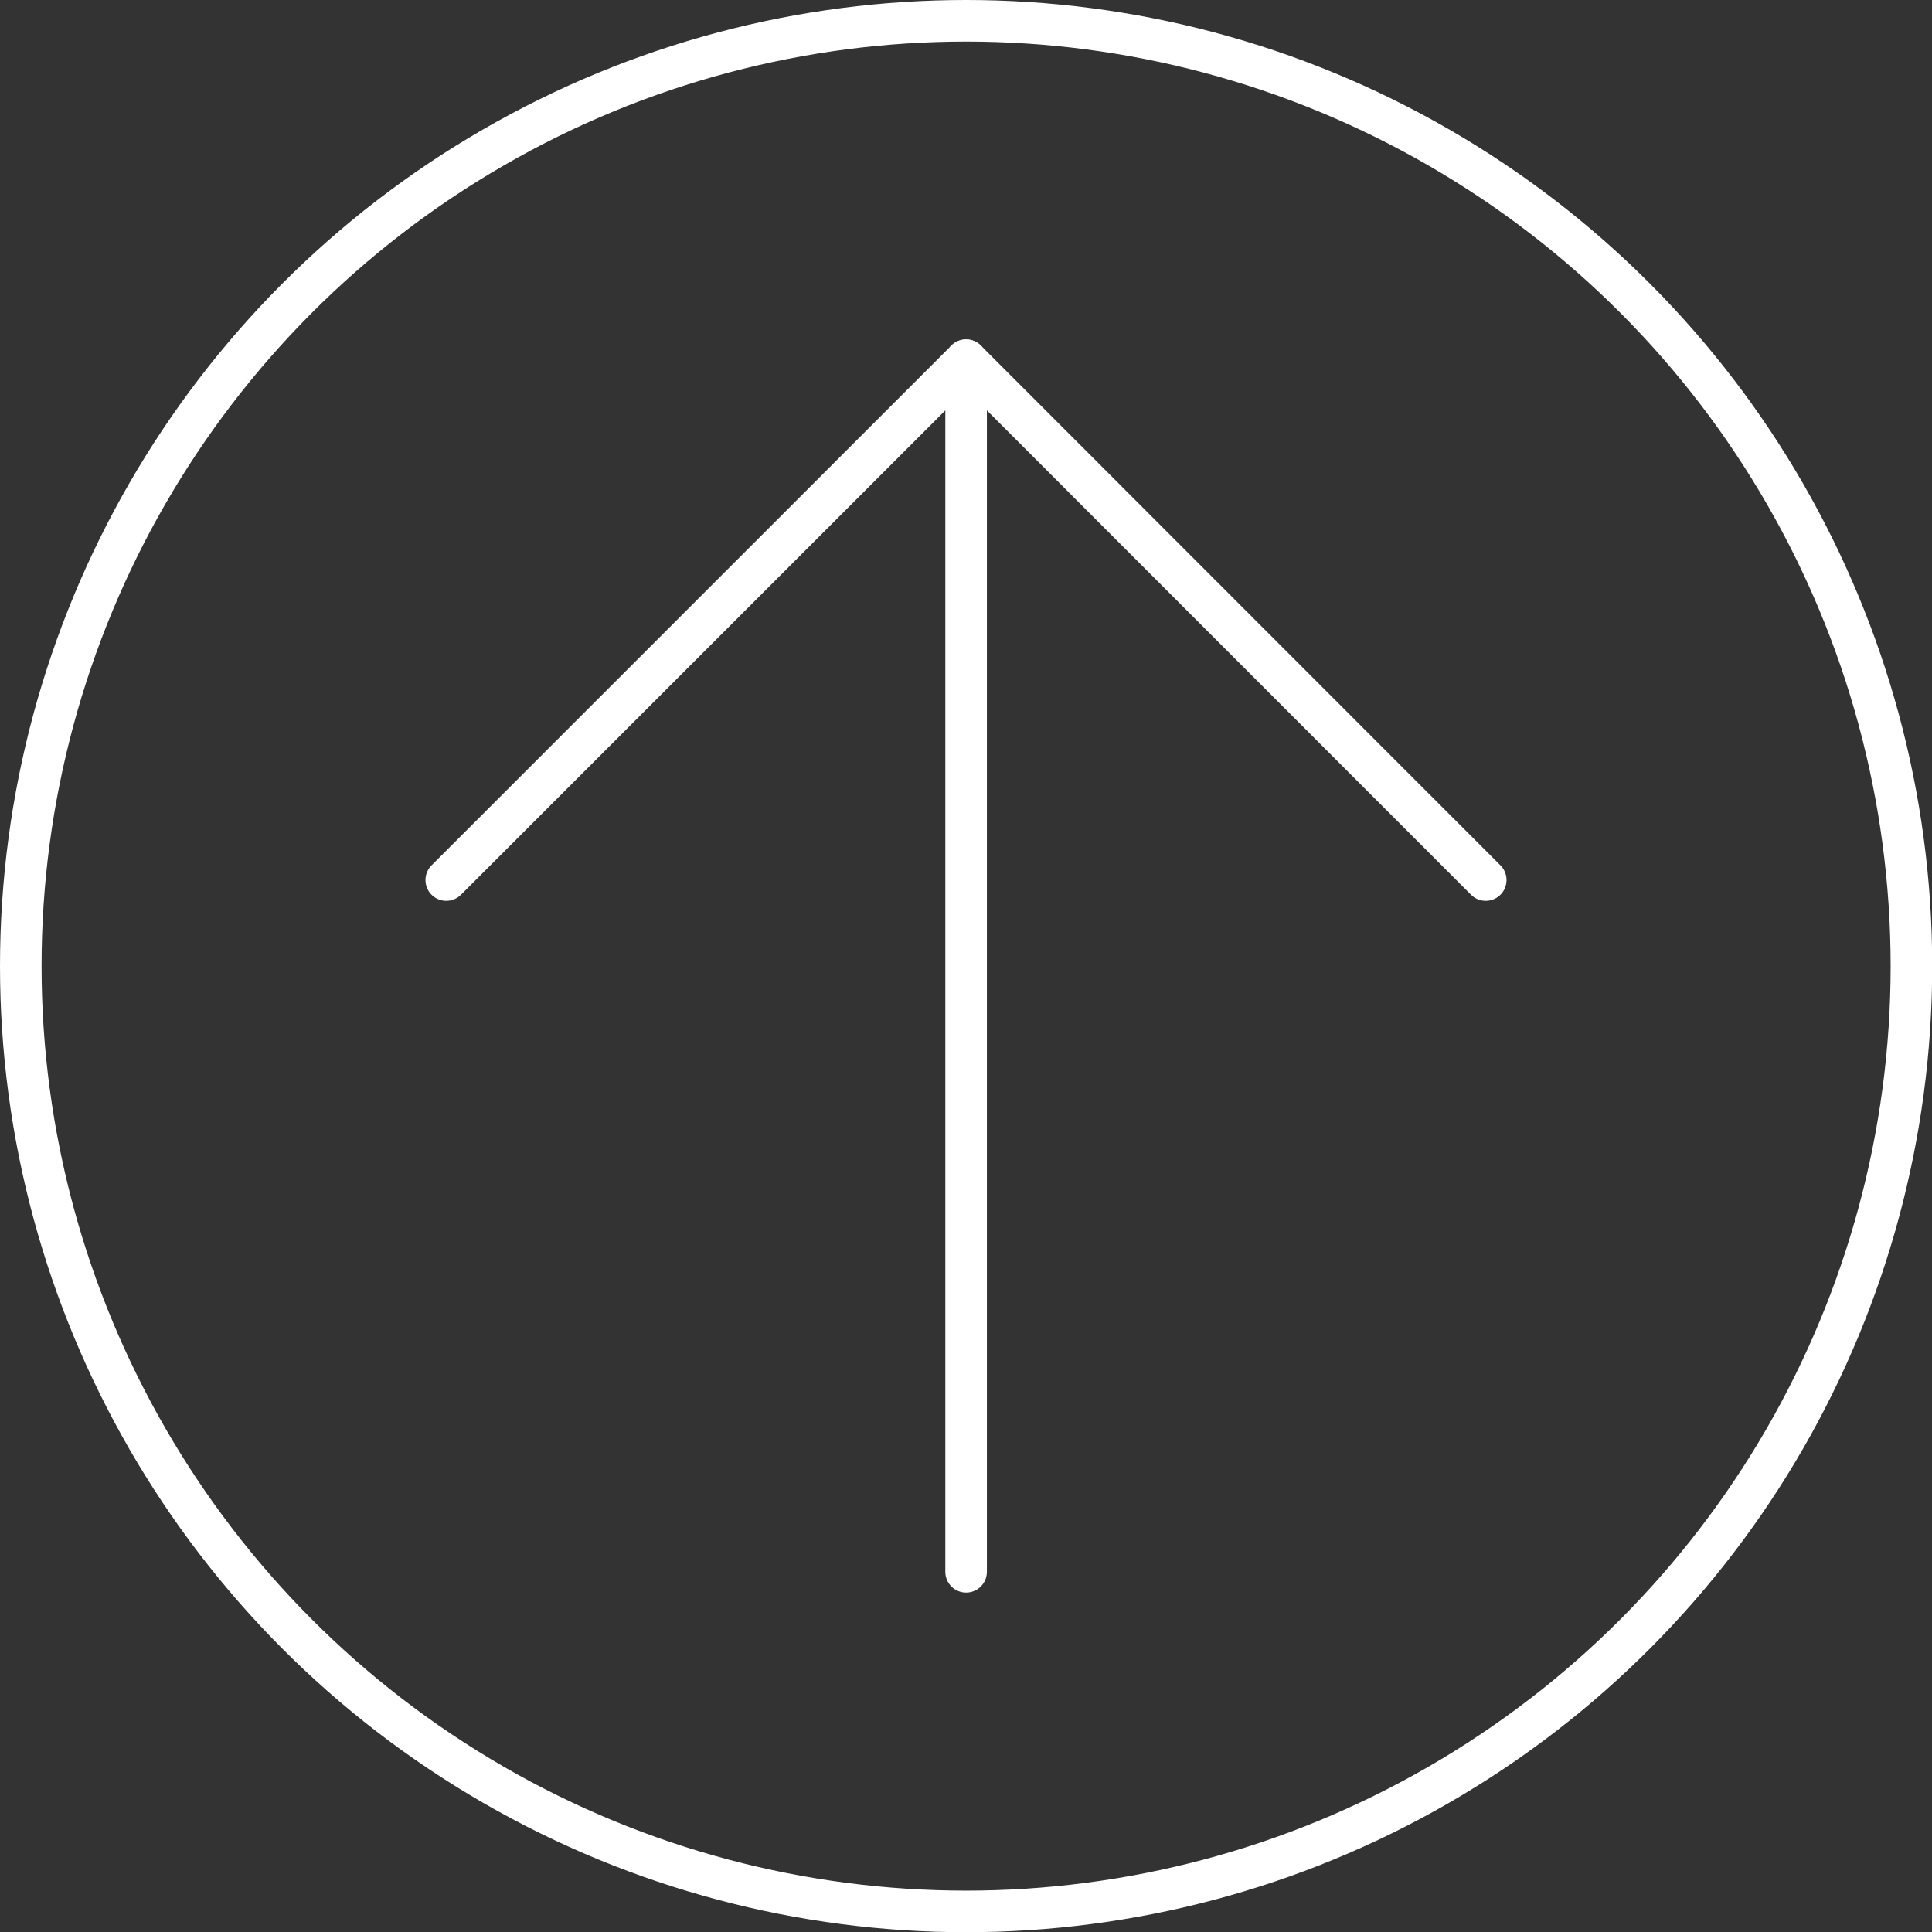 <svg id="Layer_1" data-name="Layer 1" xmlns="http://www.w3.org/2000/svg" viewBox="0 0 92.95 92.95"><rect x="0" y="0" width="92.95" height="92.95" fill="#333333" stroke="none"/><defs><style>.cls-1{fill:none;stroke:#fff;stroke-linecap:round;stroke-linejoin:round;stroke-width:2px;}</style></defs><polyline class="cls-1" points="21.47 42.34 46.48 17.33 71.48 42.34"/><line class="cls-1" x1="46.48" y1="17.33" x2="46.48" y2="75.62"/><circle class="cls-1" cx="46.48" cy="46.48" r="45.48"/></svg>